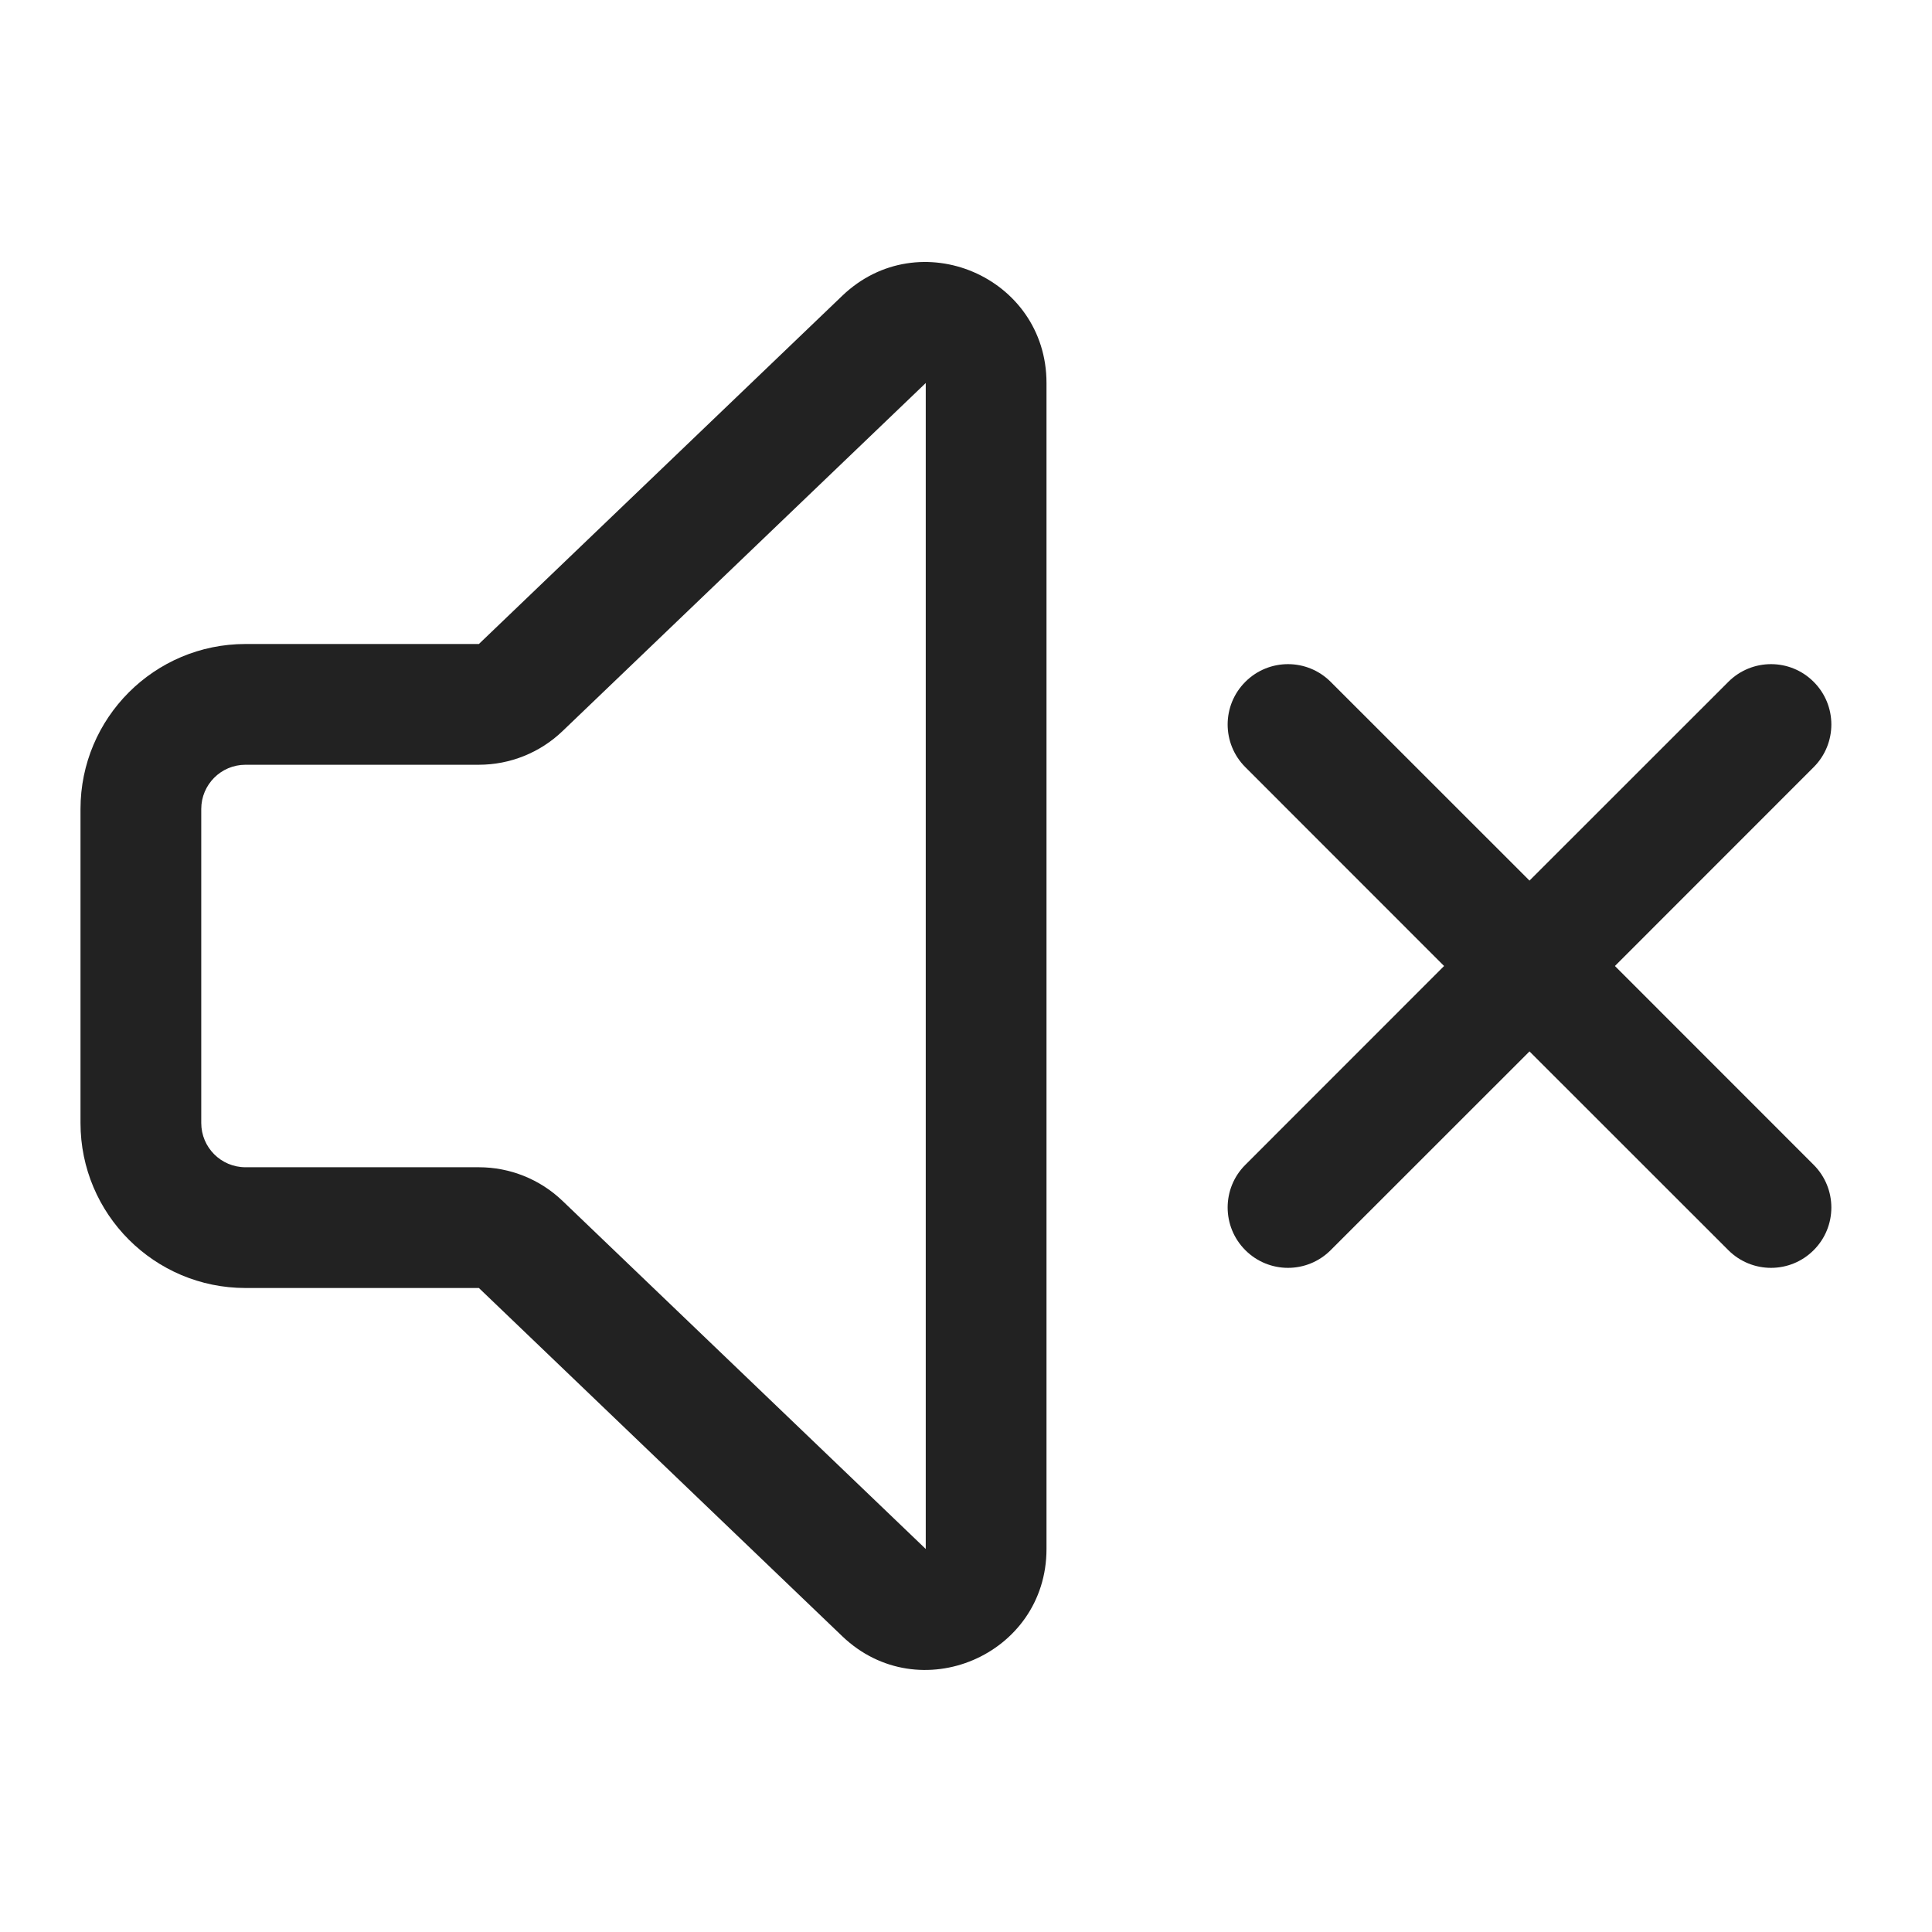 <svg width="24" height="24" viewBox="0 0 24 24" fill="none" xmlns="http://www.w3.org/2000/svg">
<path fill-rule="evenodd" clip-rule="evenodd" d="M10.462 3.675C11.416 2.76 13 3.436 13 4.758V19.242C13 20.563 11.416 21.239 10.462 20.325L5.949 16H3.05C1.918 16 1 15.082 1 13.95V10.05C1 8.918 1.918 8 3.05 8H5.949L10.462 3.675ZM11.5 4.758L6.987 9.083C6.707 9.351 6.335 9.5 5.949 9.5H3.05C2.746 9.5 2.5 9.746 2.5 10.05V13.95C2.5 14.254 2.746 14.5 3.05 14.5H5.949C6.335 14.5 6.707 14.649 6.987 14.917L11.5 19.242V4.758Z" fill="#222222"/>
<path d="M15.47 15.53C15.177 15.237 15.177 14.762 15.47 14.47L17.939 12L15.47 9.53C15.177 9.237 15.177 8.763 15.47 8.47C15.763 8.177 16.237 8.177 16.53 8.47L19 10.939L21.47 8.47C21.763 8.177 22.238 8.177 22.53 8.47C22.823 8.762 22.823 9.237 22.53 9.53L20.061 12L22.53 14.47C22.823 14.763 22.823 15.238 22.53 15.53C22.238 15.823 21.763 15.823 21.47 15.53L19 13.061L16.53 15.53C16.237 15.823 15.763 15.823 15.47 15.53Z" fill="#222222"/>
</svg>
